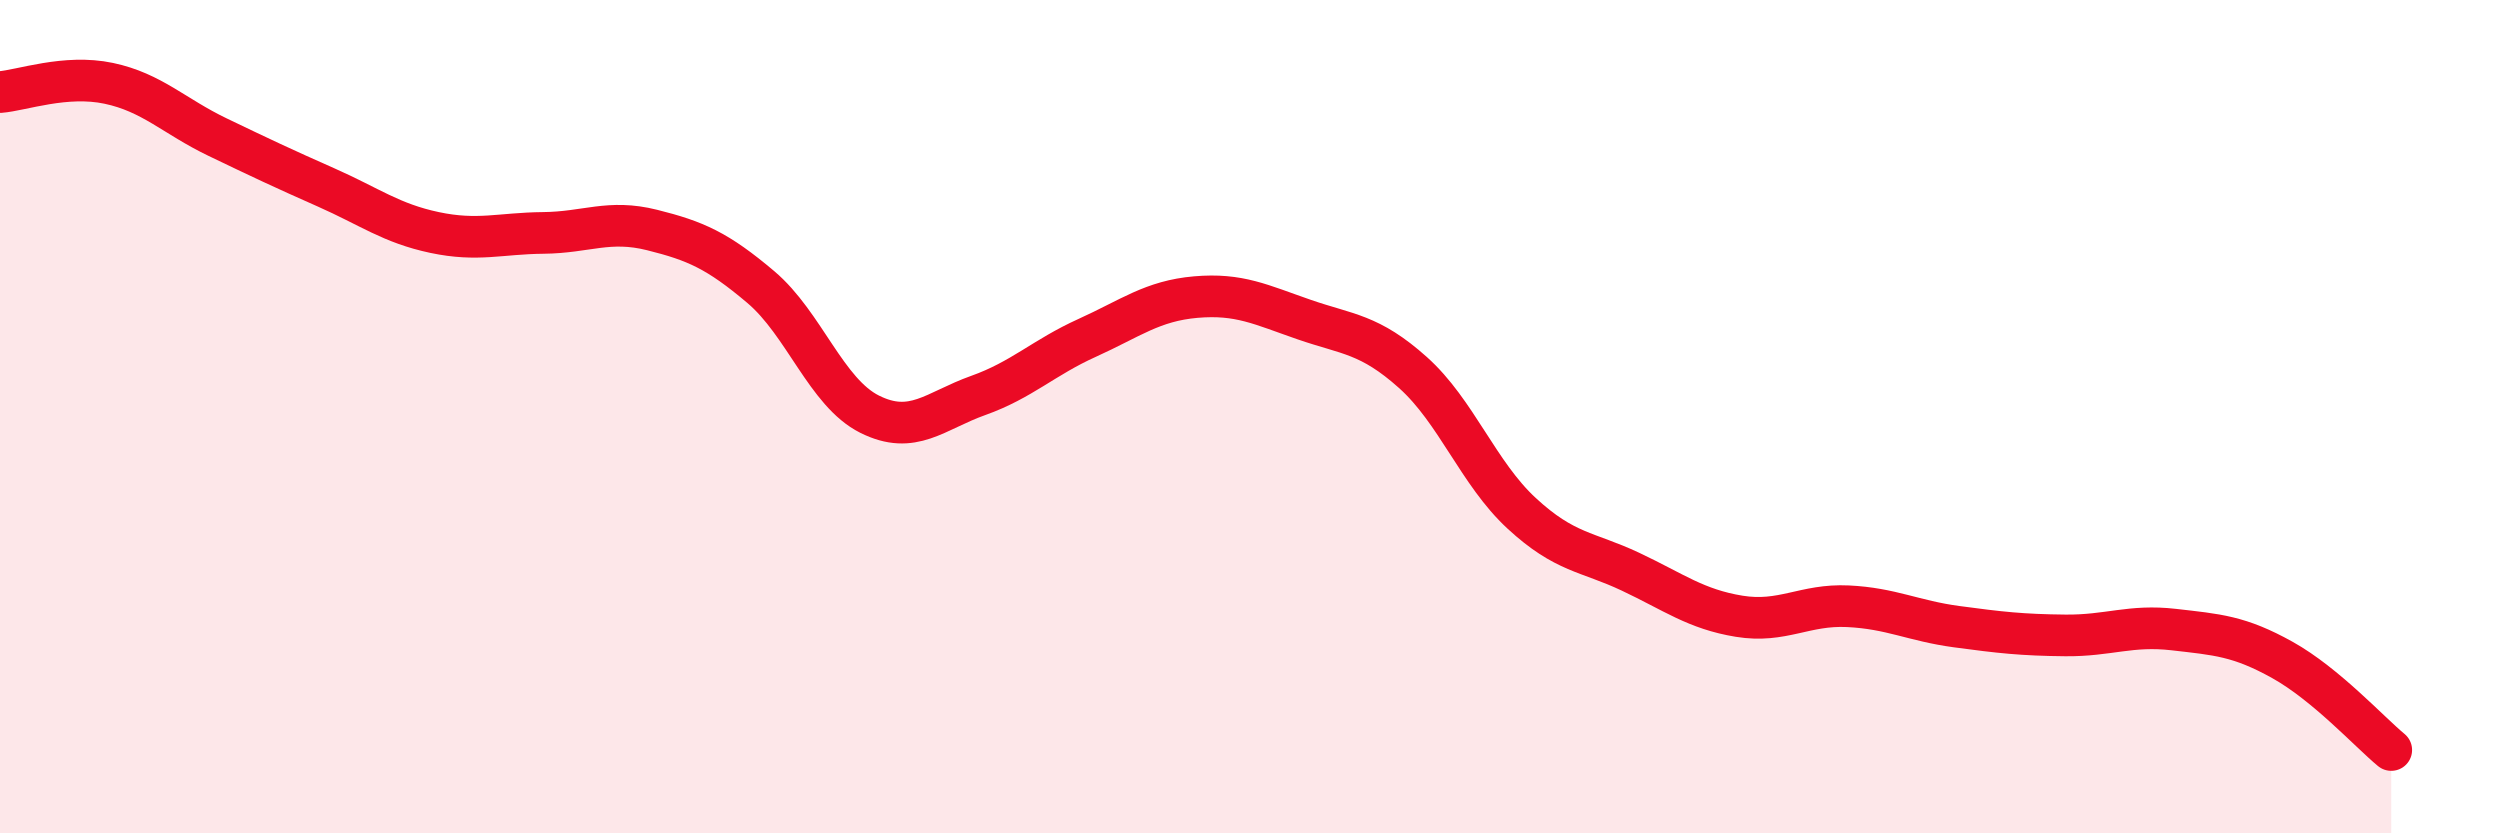 
    <svg width="60" height="20" viewBox="0 0 60 20" xmlns="http://www.w3.org/2000/svg">
      <path
        d="M 0,2.21 C 0.52,2.17 1.57,1.78 2.61,2 C 3.65,2.22 4.18,2.79 5.22,3.29 C 6.26,3.79 6.79,4.04 7.83,4.5 C 8.87,4.96 9.39,5.36 10.43,5.58 C 11.47,5.8 12,5.6 13.04,5.59 C 14.08,5.58 14.61,5.26 15.65,5.52 C 16.69,5.78 17.22,6.01 18.26,6.89 C 19.3,7.77 19.83,9.42 20.87,9.94 C 21.91,10.46 22.44,9.86 23.48,9.49 C 24.52,9.12 25.05,8.58 26.09,8.11 C 27.13,7.64 27.66,7.22 28.7,7.13 C 29.74,7.04 30.26,7.31 31.3,7.67 C 32.34,8.03 32.87,8.01 33.91,8.94 C 34.95,9.87 35.48,11.36 36.52,12.32 C 37.56,13.28 38.09,13.23 39.13,13.72 C 40.17,14.21 40.7,14.62 41.74,14.79 C 42.78,14.96 43.31,14.5 44.35,14.55 C 45.39,14.6 45.92,14.9 46.96,15.04 C 48,15.18 48.53,15.24 49.57,15.25 C 50.61,15.26 51.13,14.99 52.17,15.11 C 53.21,15.23 53.74,15.26 54.78,15.84 C 55.82,16.42 56.87,17.57 57.39,18L57.39 20L0 20Z"
        fill="#EB0A25"
        opacity="0.1"
        stroke-linecap="round"
        stroke-linejoin="round"
      />
      <path
        d="M 0,2.21 C 0.52,2.17 1.57,1.78 2.61,2 C 3.65,2.22 4.18,2.79 5.22,3.29 C 6.26,3.79 6.79,4.04 7.83,4.5 C 8.87,4.96 9.39,5.36 10.43,5.58 C 11.47,5.8 12,5.6 13.04,5.59 C 14.08,5.58 14.61,5.26 15.65,5.52 C 16.69,5.78 17.22,6.01 18.26,6.89 C 19.3,7.77 19.83,9.42 20.87,9.94 C 21.91,10.46 22.44,9.86 23.48,9.49 C 24.52,9.12 25.05,8.58 26.09,8.11 C 27.13,7.64 27.66,7.22 28.7,7.13 C 29.74,7.04 30.26,7.31 31.3,7.67 C 32.34,8.03 32.87,8.01 33.91,8.94 C 34.95,9.87 35.48,11.36 36.52,12.32 C 37.56,13.28 38.09,13.23 39.13,13.72 C 40.17,14.21 40.7,14.62 41.74,14.79 C 42.78,14.96 43.31,14.5 44.35,14.55 C 45.39,14.6 45.92,14.9 46.96,15.04 C 48,15.18 48.53,15.24 49.57,15.25 C 50.61,15.26 51.13,14.99 52.17,15.11 C 53.21,15.23 53.74,15.26 54.78,15.84 C 55.82,16.42 56.87,17.57 57.39,18"
        stroke="#EB0A25"
        stroke-width="1"
        fill="none"
        stroke-linecap="round"
        stroke-linejoin="round"
      />
    </svg>
  